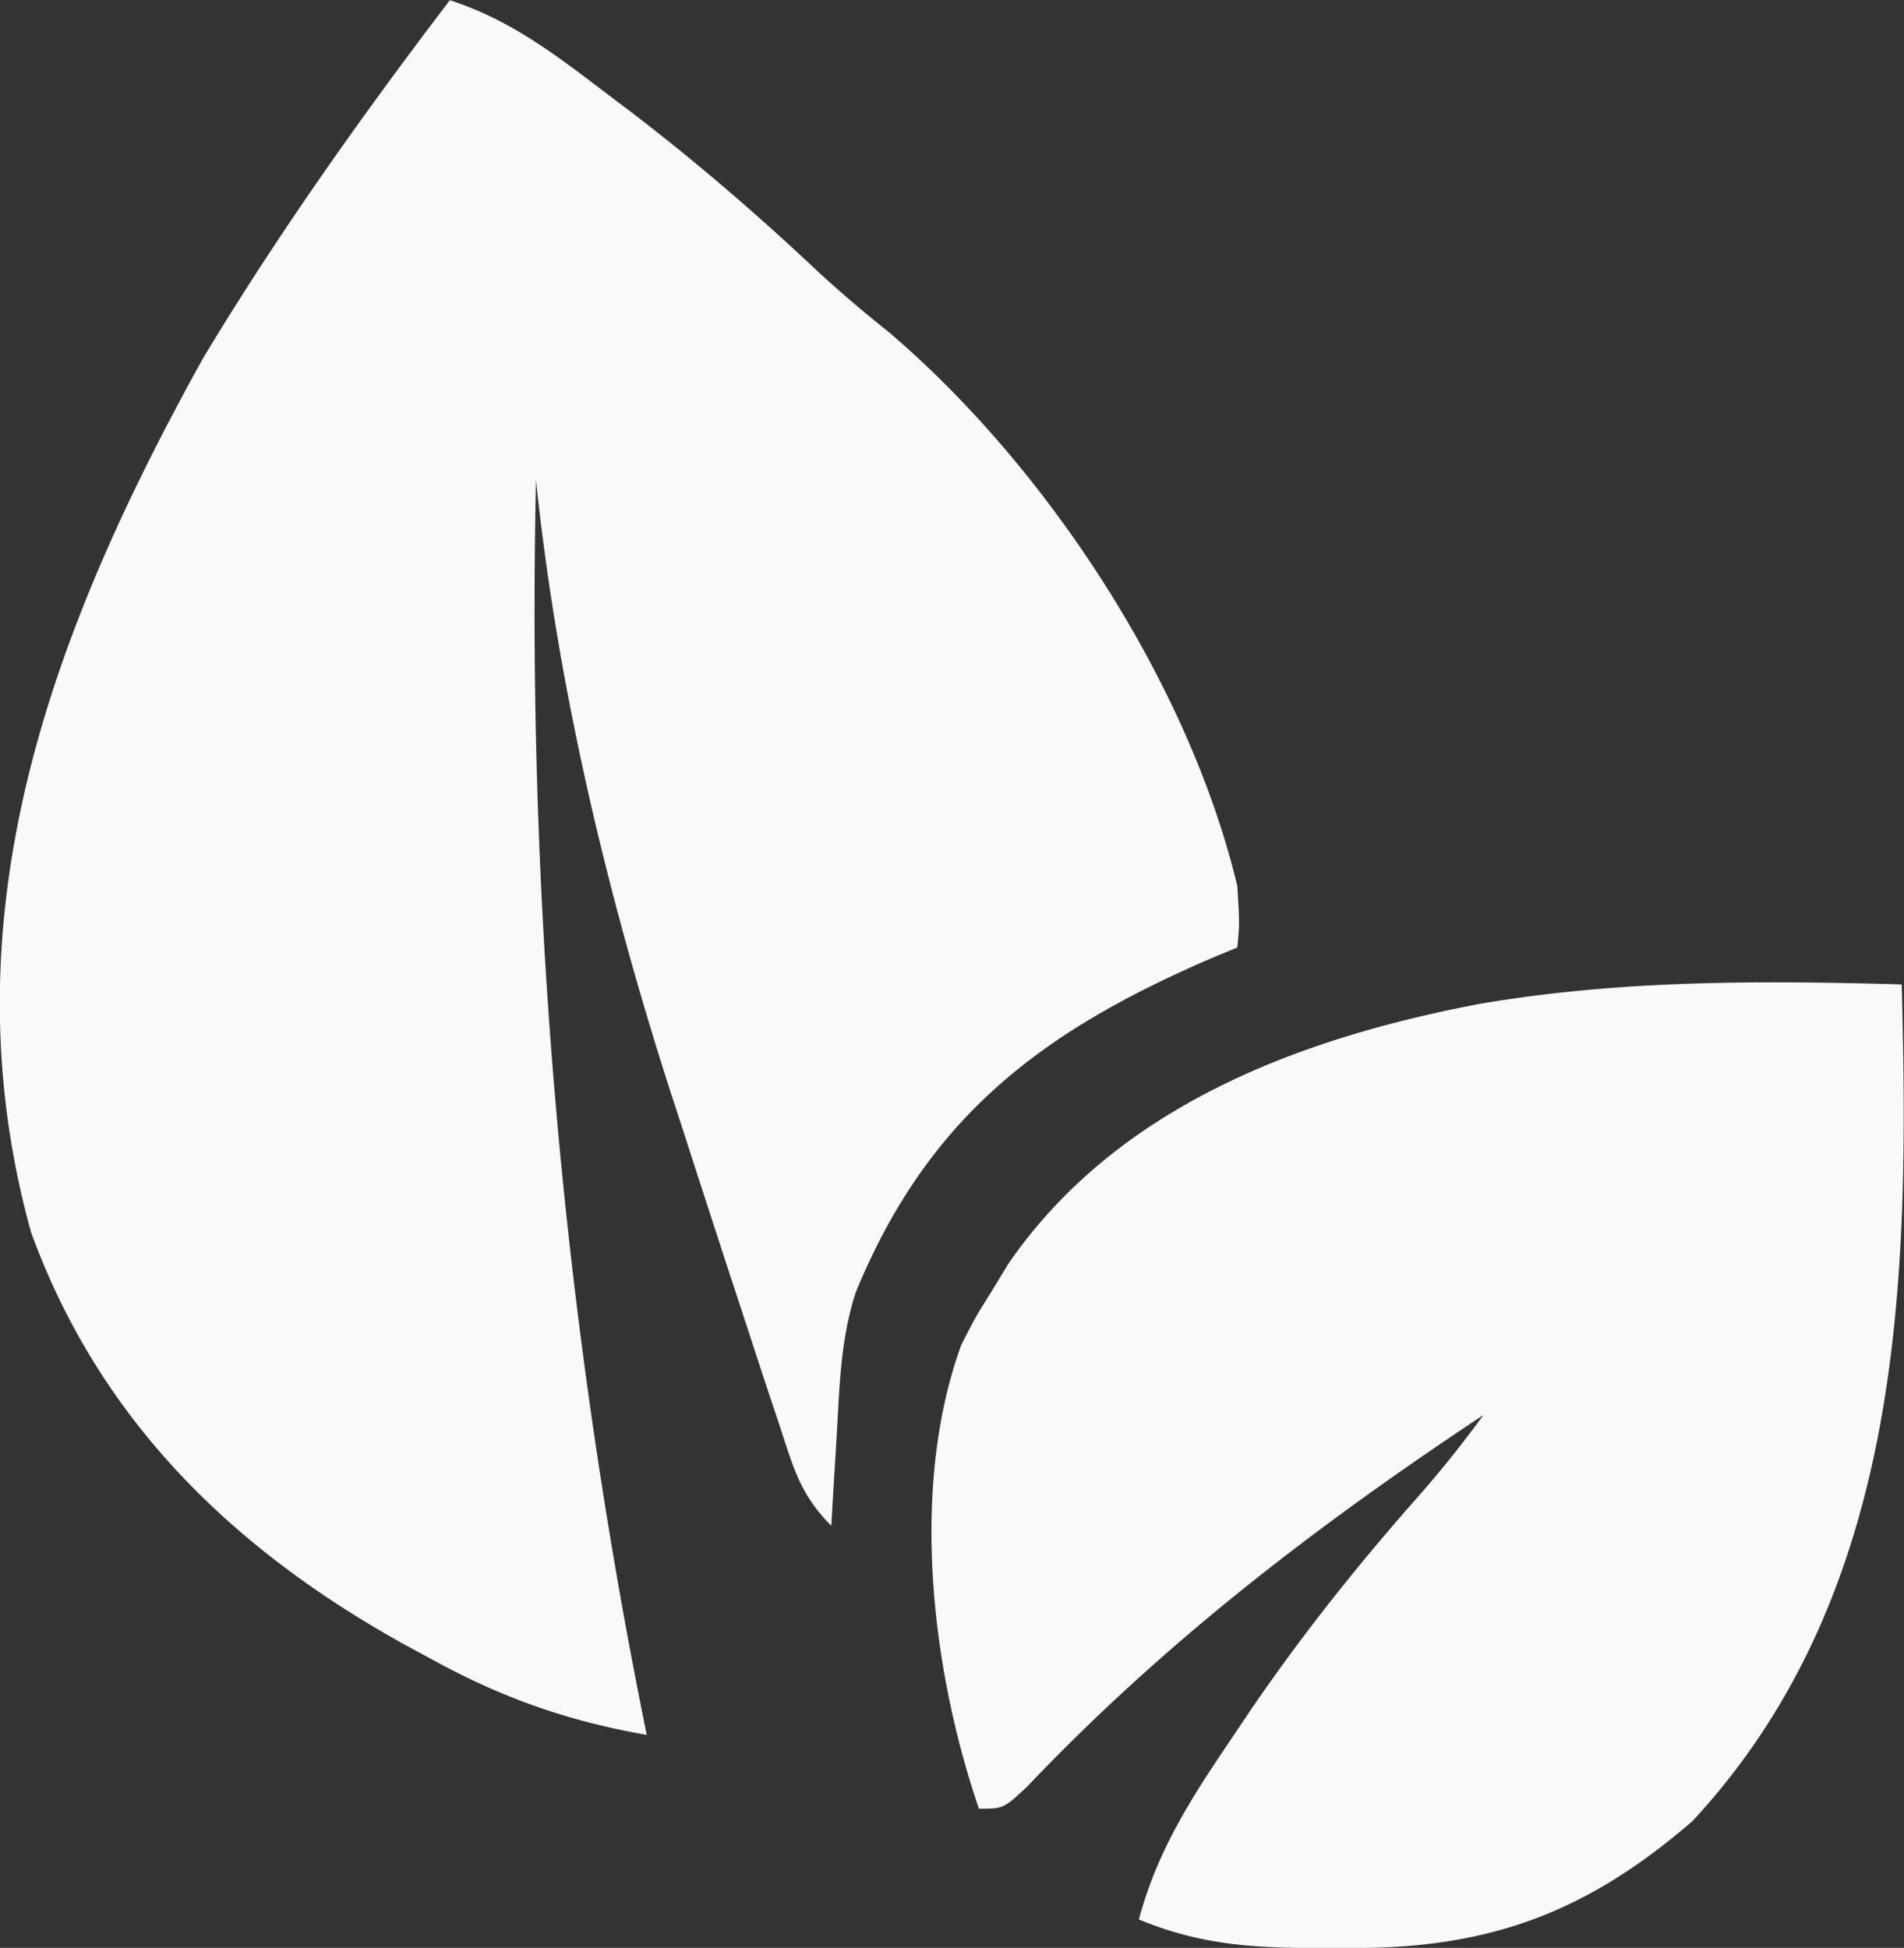 <svg xmlns="http://www.w3.org/2000/svg" xml:space="preserve" width="110.955" height="113.524"><rect width="100%" height="100%" fill="#333333" stroke="none"/><g fill="#4fcca3" style="fill:#f9f9f9;fill-opacity:1;stroke-width:1.395"><path d="M309.659-283.69c4.901 1.589 8.577 4.416 12.625 7.5l2.138 1.615c5.226 3.998 10.125 8.215 14.92 12.724 1.927 1.797 3.886 3.454 5.942 5.098 12.863 10.924 24.438 28.577 28.375 45.062.187 3.063.187 3.063 0 5l-1.618.664c-14.038 5.975-23.451 12.925-29.382 27.336-1.258 3.814-1.333 7.77-1.563 11.75l-.13 2.113c-.106 1.713-.207 3.425-.307 5.137-2.544-2.544-3.077-4.743-4.207-8.16l-.624-1.869c-.667-2.009-1.325-4.02-1.982-6.033l-1.37-4.172a2800.122 2800.122 0 0 1-3.817-11.766l-.86-2.63c-5.254-16.19-9.382-33.431-11.14-50.37-.75 34.388 2.14 68.271 9 102-6.412-1.121-11.74-3.001-17.438-6.125l-2.234-1.209c-14.001-7.763-24.817-18.267-30.367-33.521-7.09-25.61 1.659-48.872 14.039-71.145 6.072-10.073 12.874-19.65 20-29z" style="fill:#f9f9f9;fill-opacity:1;stroke-width:1.395" transform="translate(-195.81 203.418) scale(.717)"/><path d="M427.659-203.69c.628 23.876.274 49.377-17 68-8.874 7.686-17.016 10.518-28.625 10.312l-2.774.01c-4.922-.04-8.989-.4-13.601-2.323 1.494-5.58 4.238-9.836 7.437-14.562l1.601-2.387c4.197-6.153 8.755-11.872 13.684-17.449a89.894 89.894 0 0 0 5.278-6.602c-13.525 8.976-25.875 18.413-37.075 30.2-1.925 1.8-1.925 1.8-3.925 1.8-3.882-11.367-5.618-26.175-1.438-37.687 1.129-2.223 1.129-2.223 2.438-4.313l1.402-2.308c8.791-12.746 23.577-18.303 38.239-21.1 11.424-1.96 22.802-1.912 34.359-1.592z" style="fill:#f9f9f9;fill-opacity:1;stroke-width:1.395" transform="translate(-195.81 203.418) scale(.717)"/></g></svg>
